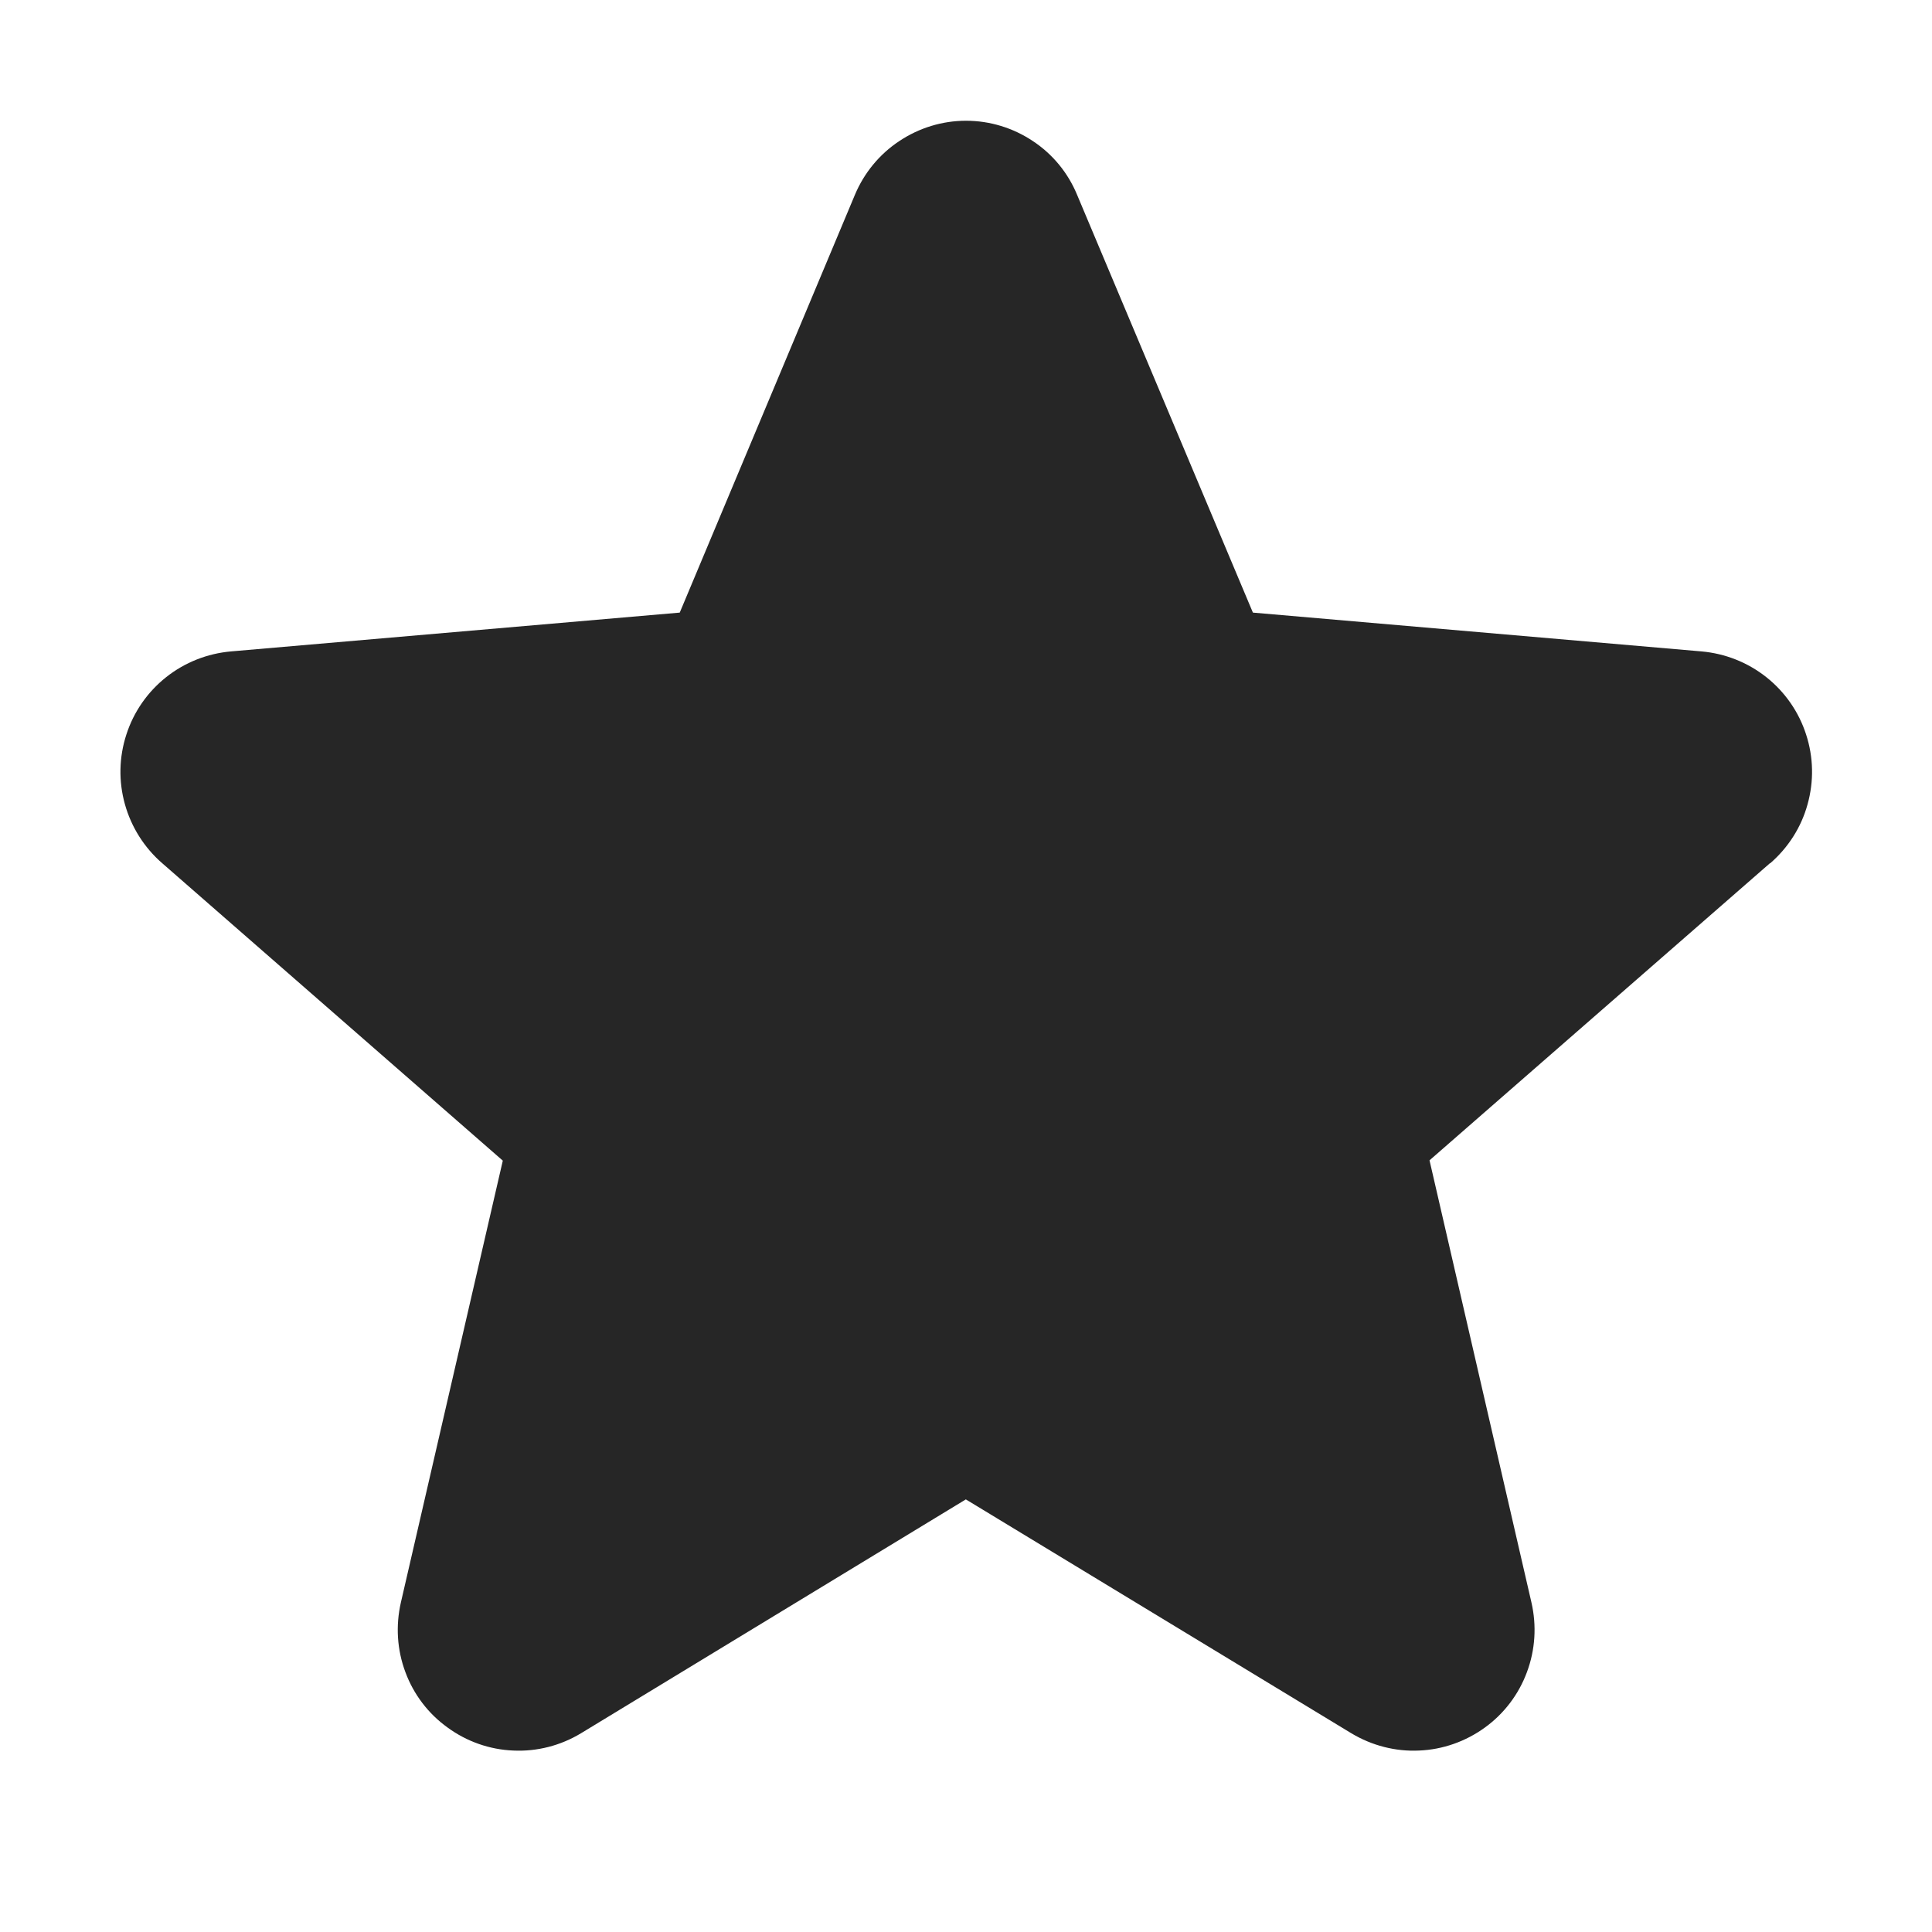 <svg width="12" height="12" viewBox="0 0 12 12" fill="none" xmlns="http://www.w3.org/2000/svg">
<g clip-path="url(#clip0_10_2841)">
<path d="M10.993 5.362L8.879 7.207L9.512 9.953C9.545 10.097 9.536 10.247 9.484 10.386C9.433 10.524 9.342 10.644 9.223 10.73C9.103 10.817 8.961 10.867 8.814 10.873C8.667 10.88 8.521 10.842 8.394 10.766L5.999 9.313L3.608 10.766C3.482 10.842 3.336 10.88 3.188 10.873C3.041 10.867 2.899 10.817 2.78 10.73C2.66 10.644 2.569 10.524 2.518 10.386C2.466 10.247 2.457 10.097 2.49 9.953L3.123 7.209L1.008 5.362C0.896 5.265 0.816 5.138 0.776 4.996C0.736 4.853 0.739 4.703 0.785 4.562C0.83 4.422 0.916 4.298 1.032 4.206C1.148 4.114 1.288 4.059 1.435 4.046L4.222 3.805L5.31 1.21C5.367 1.074 5.463 0.957 5.586 0.876C5.709 0.794 5.853 0.75 6 0.75C6.148 0.75 6.292 0.794 6.415 0.876C6.538 0.957 6.634 1.074 6.69 1.21L7.782 3.805L10.568 4.046C10.715 4.059 10.855 4.114 10.971 4.206C11.087 4.298 11.173 4.422 11.218 4.562C11.264 4.703 11.267 4.853 11.227 4.996C11.188 5.138 11.107 5.265 10.995 5.362H10.993Z" fill="#262626"/>
</g>
<defs>
<clipPath id="clip0_10_2841">
<rect width="12" height="12" fill="white"/>
</clipPath>
</defs>
</svg>
